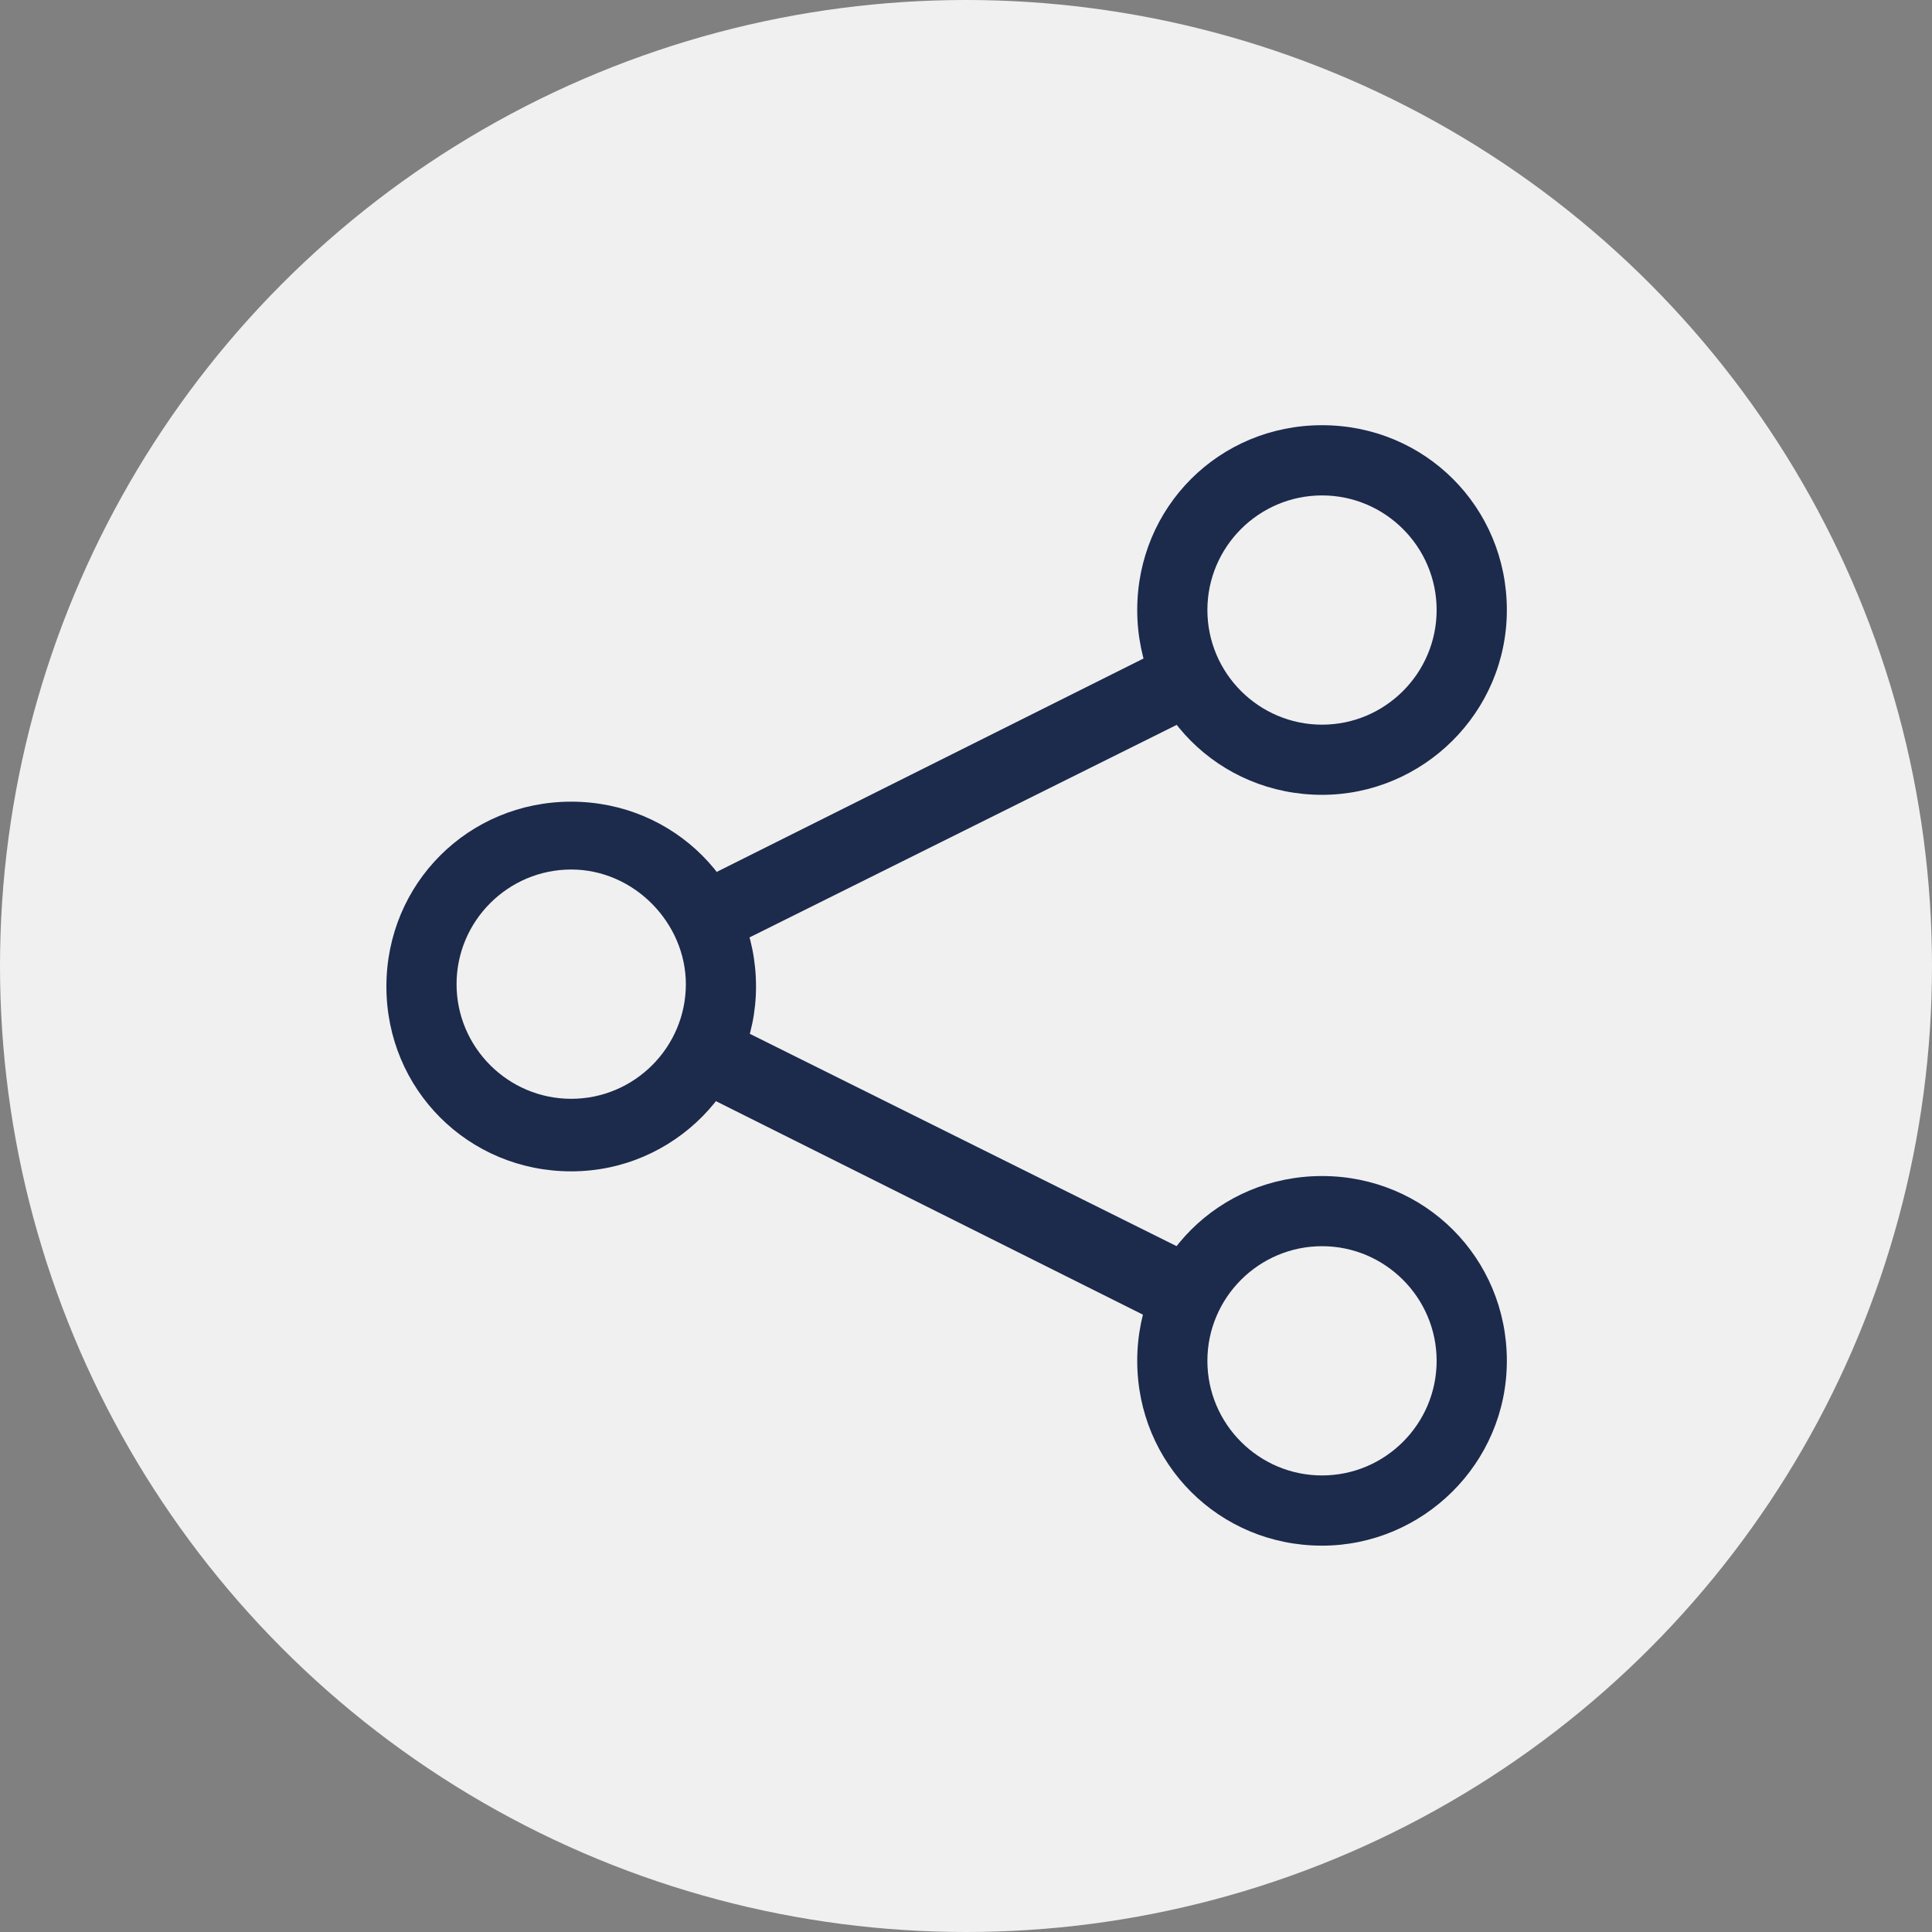 <?xml version="1.0" encoding="UTF-8"?>
<svg xmlns="http://www.w3.org/2000/svg" width="35" height="35" viewBox="0 0 35 35" fill="none">
  <rect x="0" y="0" width="35" height="35" fill="#808080" stroke="none"/>
  <g id="Group 307">
    <circle id="Ellipse 16" cx="17.5" cy="17.5" r="17.5" fill="#F0F0F0"></circle>
    <g id="Group 142">
      <g id="Group">
        <g id="Icon-Share-Google">
          <path id="Fill-61" d="M10.348 21.22C8.483 21.22 7 19.736 7 17.872C7 16.007 8.483 14.523 10.348 14.523C12.213 14.523 13.696 16.007 13.696 17.872C13.696 19.694 12.213 21.22 10.348 21.22ZM10.348 15.752C9.204 15.752 8.271 16.685 8.271 17.829C8.271 18.973 9.204 19.906 10.348 19.906C11.492 19.906 12.425 18.973 12.425 17.829C12.425 16.727 11.492 15.752 10.348 15.752Z" fill="#1C2A4C"></path>
          <path id="Fill-62" d="M23.95 14.399C22.085 14.399 20.602 12.916 20.602 11.051C20.602 9.186 22.085 7.703 23.95 7.703C25.814 7.703 27.298 9.186 27.298 11.051C27.298 12.916 25.772 14.399 23.95 14.399ZM23.95 8.975C22.805 8.975 21.873 9.907 21.873 11.051C21.873 12.195 22.805 13.128 23.95 13.128C25.094 13.128 26.026 12.195 26.026 11.051C26.026 9.907 25.094 8.975 23.95 8.975Z" fill="#1C2A4C"></path>
          <path id="Fill-63" d="M23.95 28.001C22.085 28.001 20.602 26.517 20.602 24.653C20.602 22.788 22.085 21.305 23.95 21.305C25.814 21.305 27.298 22.788 27.298 24.653C27.298 26.517 25.772 28.001 23.95 28.001ZM23.95 22.576C22.805 22.576 21.873 23.509 21.873 24.653C21.873 25.797 22.805 26.729 23.95 26.729C25.094 26.729 26.026 25.797 26.026 24.653C26.026 23.509 25.094 22.576 23.95 22.576Z" fill="#1C2A4C"></path>
          <path id="Fill-64" d="M21.199 24.063L12.469 19.698L13.062 18.469L21.835 22.834L21.199 24.063Z" fill="#1C2A4C"></path>
          <path id="Fill-65" d="M13.062 17.239L12.469 16.053L21.199 11.688L21.835 12.874L13.062 17.239Z" fill="#1C2A4C"></path>
        </g>
      </g>
    </g>
  </g>
</svg>
